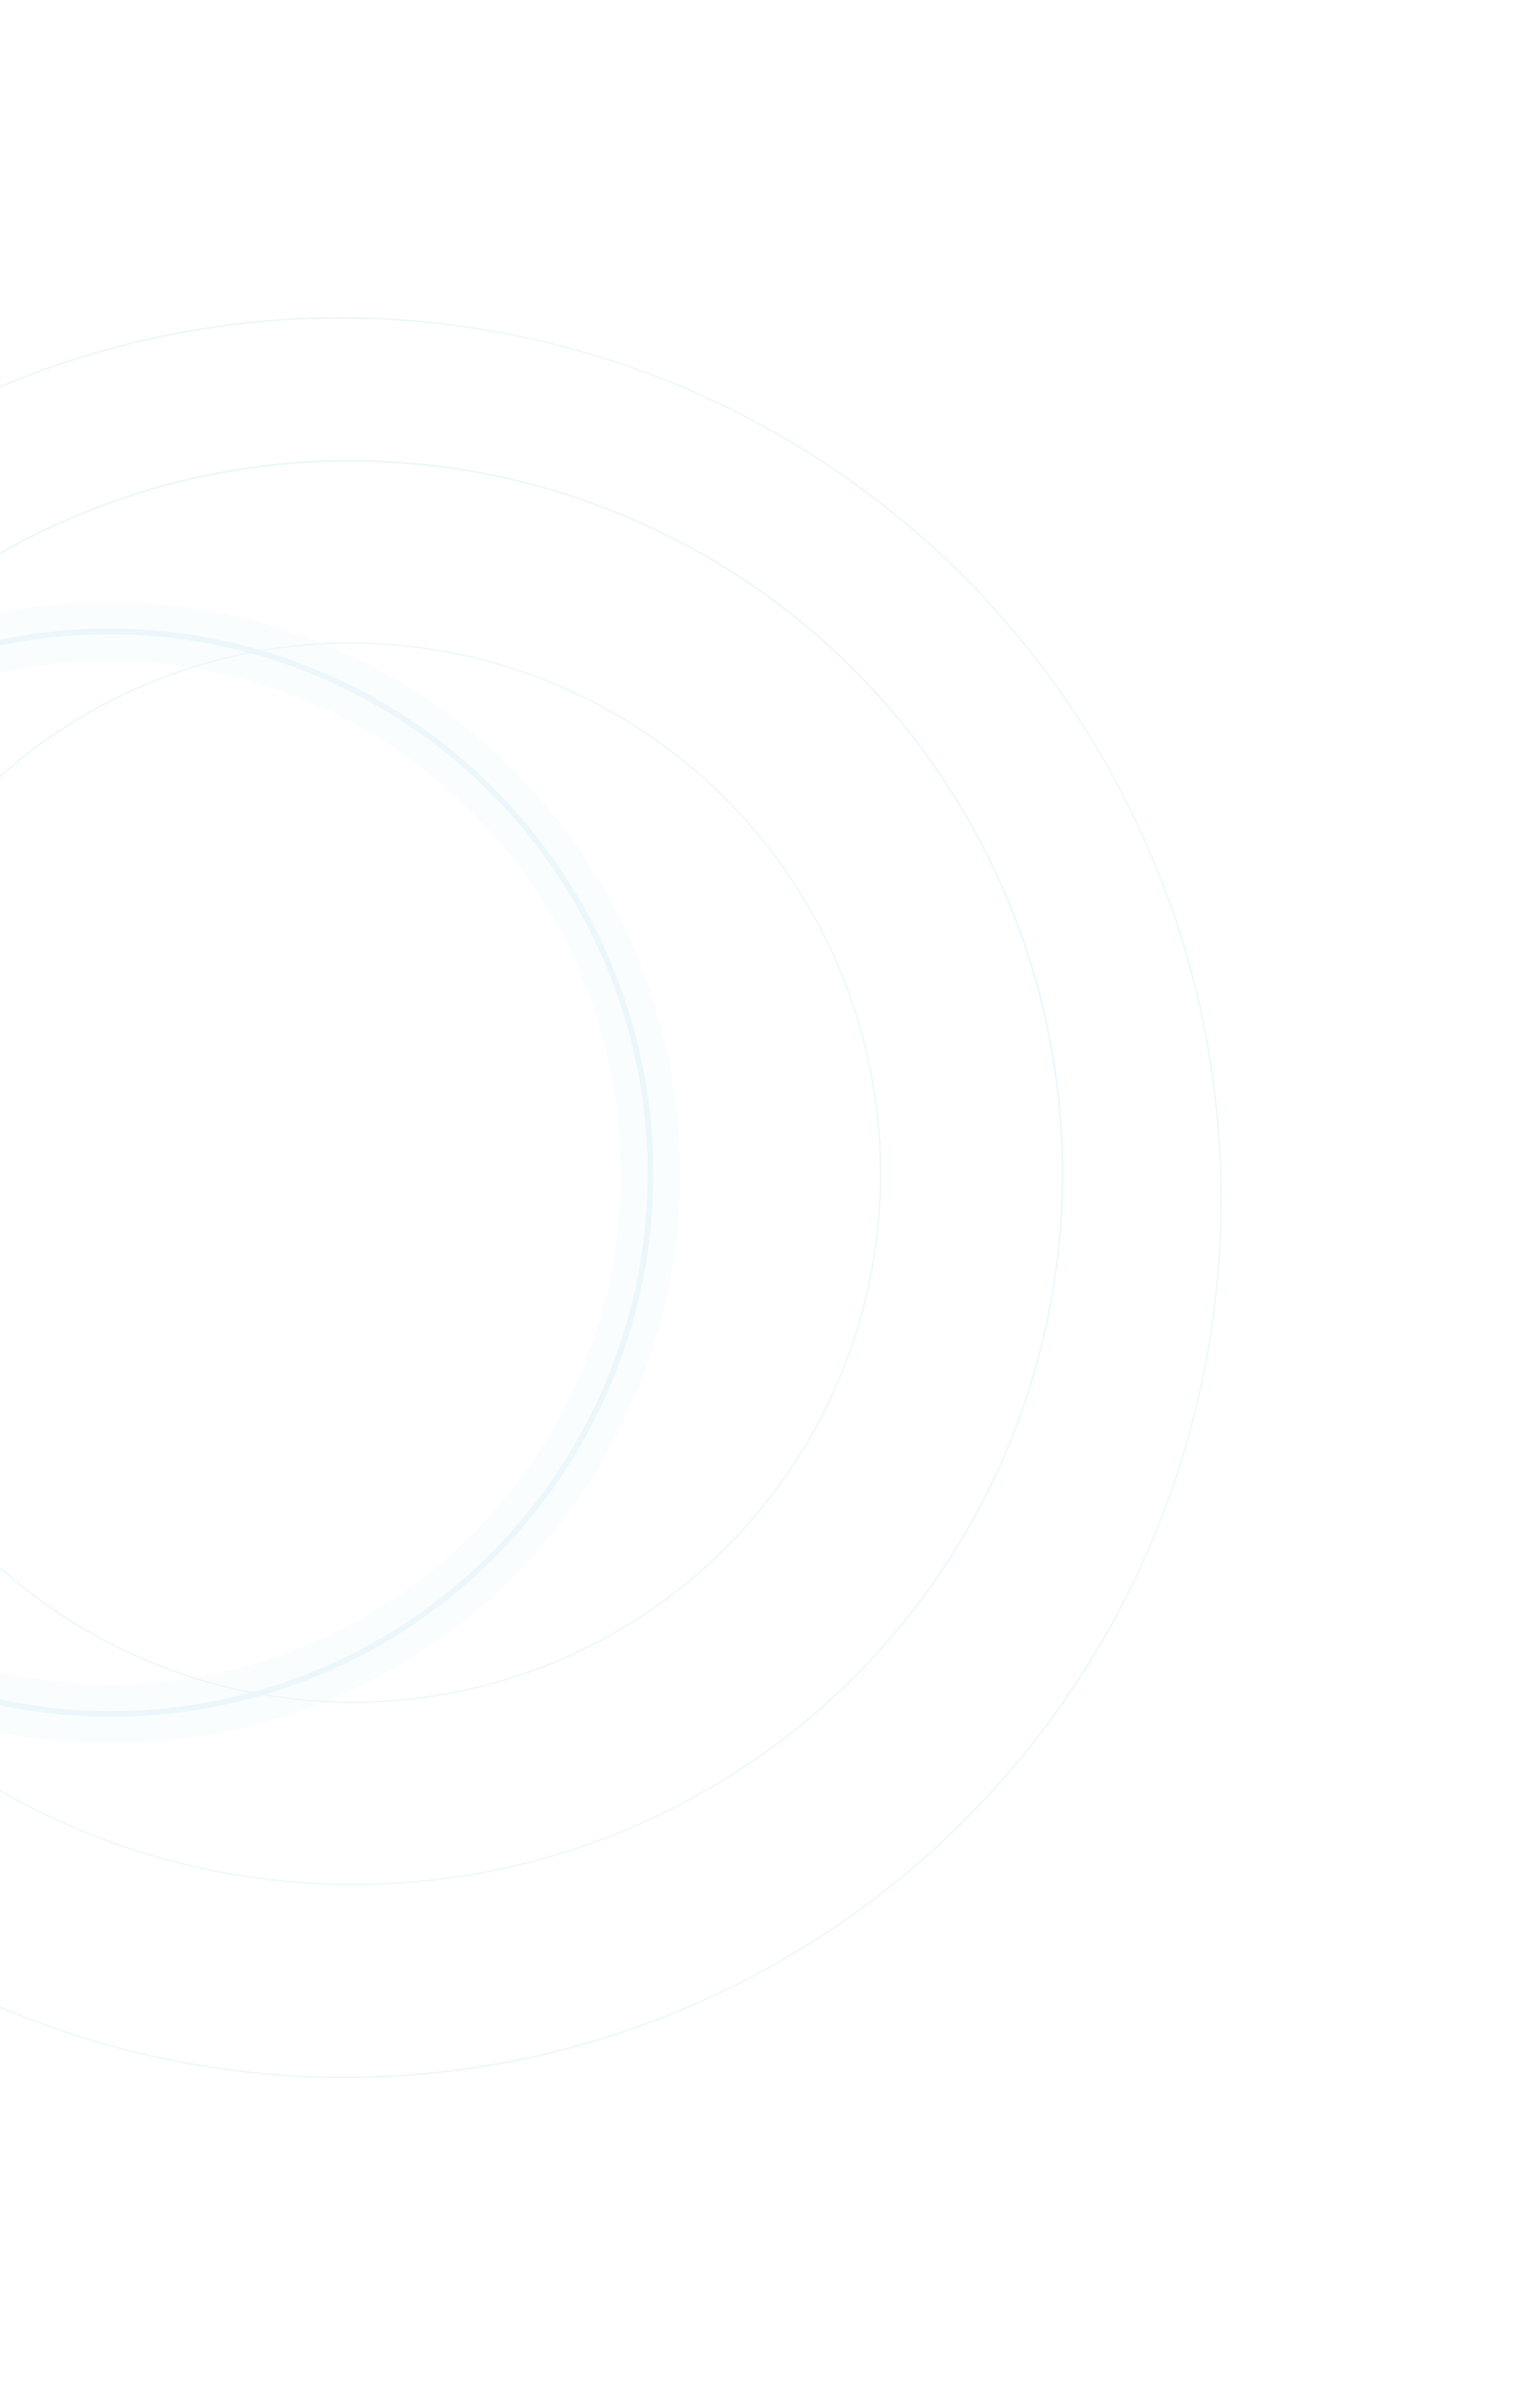 <svg width="862" height="1341" viewBox="0 0 862 1341" fill="none" xmlns="http://www.w3.org/2000/svg">
<g opacity="0.25">
<path d="M-85.997 391.562L-85.207 392.981C-24.418 359.097 46.264 347.384 114.796 359.838C183.327 372.292 245.468 408.142 290.63 461.279C335.791 514.417 361.179 581.554 362.468 651.251C363.757 720.949 340.867 788.894 297.698 843.509C254.529 898.125 193.752 936.031 125.724 950.769C57.695 965.508 -13.376 956.167 -75.38 924.337C-137.384 892.508 -186.484 840.16 -214.315 776.213C-242.145 712.265 -246.983 640.676 -228.005 573.642C-217.283 535.574 -199.148 500.015 -174.642 469.011C-150.136 438.007 -119.742 412.169 -85.207 392.981L-86.788 390.143C-139.313 419.417 -181.96 463.641 -209.335 517.224C-236.71 570.807 -247.585 631.342 -240.583 691.174C-233.581 751.006 -209.018 807.448 -169.999 853.363C-130.981 899.277 -79.259 932.601 -21.375 949.122C36.509 965.642 97.955 964.617 155.194 946.175C212.433 927.734 262.894 892.704 300.194 845.516C337.495 798.328 359.961 741.101 364.751 681.072C369.541 621.043 356.441 560.908 327.105 508.272C287.768 437.688 222.062 385.589 144.442 363.436C66.822 341.282 -16.354 350.889 -86.788 390.143L-85.997 391.562Z" fill="#B0DEED"/>
<path d="M-81.555 399.532C-81.319 399.4 -81.083 399.269 -80.847 399.138C-21.737 366.404 46.897 355.122 113.455 367.217C180.278 379.361 240.874 414.318 284.915 466.136C328.955 517.955 353.713 583.425 354.97 651.39C356.227 719.355 333.905 785.607 291.814 838.858C249.723 892.11 190.465 929.069 124.136 943.439C57.806 957.81 -11.493 948.703 -71.955 917.665C-132.417 886.627 -180.298 835.58 -207.438 773.22C-234.577 710.86 -239.294 641.05 -220.788 575.685L-220.786 575.676C-210.332 538.558 -192.651 503.89 -168.758 473.662C-145.032 443.645 -115.646 418.595 -82.268 399.929L-81.56 399.535L-81.555 399.532ZM-96.946 387.322C-147.787 417.286 -189.102 461.136 -216.014 513.812C-244.065 568.717 -255.206 630.743 -248.032 692.046C-240.858 753.349 -215.692 811.177 -175.715 858.219C-135.737 905.261 -82.744 939.406 -23.434 956.334C35.877 973.261 98.84 972.211 157.494 953.314C216.148 934.416 267.856 898.52 306.078 850.167C344.3 801.813 367.32 743.175 372.228 681.669C377.136 620.163 363.712 558.55 333.657 504.62C293.354 432.304 226.033 378.923 146.501 356.224C69.377 334.212 -13.104 342.801 -83.844 380.02L-83.888 379.941L-90.439 383.592L-96.99 387.243L-96.946 387.322Z" stroke="#B0DEED" stroke-opacity="0.25" stroke-width="15"/>
<path d="M52.439 397.253L52.634 397.603C112.355 364.313 181.796 352.805 249.124 365.039C316.453 377.273 377.503 412.492 421.873 464.696C466.243 516.9 491.186 582.859 492.454 651.332C493.721 719.806 471.234 786.559 428.823 840.216C386.413 893.873 326.704 931.115 259.87 945.595C193.036 960.076 123.212 950.9 62.296 919.63C1.38 888.36 -46.858 836.932 -74.201 774.108C-101.543 711.284 -106.298 640.951 -87.653 575.094C-77.123 537.693 -59.307 502.758 -35.232 472.298C-11.156 441.838 18.705 416.453 52.634 397.603L52.243 396.902C1.052 425.432 -40.511 468.533 -67.191 520.755C-93.871 572.977 -104.47 631.975 -97.646 690.287C-90.822 748.6 -66.882 803.608 -28.855 848.357C9.173 893.105 59.581 925.583 115.995 941.684C172.408 957.785 232.294 956.785 288.08 938.812C343.865 920.839 393.043 886.699 429.397 840.709C465.75 794.72 487.646 738.946 492.314 680.442C496.983 621.938 484.215 563.33 455.624 512.03C417.286 443.239 353.249 392.464 277.601 370.873C201.952 349.282 120.889 358.645 52.243 396.902L52.439 397.253Z" fill="#B0DEED"/>
<path d="M2.769 308.129L2.965 308.48C83.271 263.738 176.64 248.285 267.162 264.754C357.683 281.224 439.757 328.597 499.397 398.8C559.037 469.004 592.553 557.695 594.235 649.76C595.917 741.826 565.66 831.569 508.62 903.699C451.58 975.828 371.287 1025.88 281.421 1045.33C191.556 1064.77 97.679 1052.41 15.786 1010.35C-66.106 968.282 -130.946 899.118 -167.686 814.639C-204.426 730.16 -210.792 635.594 -185.7 547.054C-171.524 496.778 -147.559 449.819 -115.182 408.877C-82.804 367.934 -42.653 333.815 2.965 308.48L2.527 307.695C-189.532 414.733 -258.266 657.557 -151.001 850.024C-43.736 1042.49 198.925 1111.75 390.985 1004.71C583.044 897.673 651.841 654.923 544.576 462.456C437.312 269.989 194.587 200.658 2.527 307.695L2.769 308.129Z" fill="#B0DEED"/>
<path d="M-48.12 240.005L-47.924 240.356C51.328 185.03 166.735 165.904 278.631 186.236C390.527 206.569 491.988 265.102 565.728 351.862C639.467 438.622 680.921 548.24 683.027 662.039C685.133 775.839 647.76 886.777 577.276 975.951C506.792 1065.13 407.559 1127.02 296.484 1151.08C185.41 1175.15 69.367 1159.9 -31.871 1107.93C-133.109 1055.96 -213.278 970.488 -258.718 866.078C-304.159 761.668 -312.059 644.779 -281.072 535.329C-263.569 473.173 -233.961 415.115 -193.949 364.493C-153.937 313.871 -104.311 271.684 -47.924 240.356L-48.315 239.655C-285.624 371.911 -370.559 671.909 -238.022 909.721C-105.485 1147.53 194.331 1233.1 431.641 1100.85C668.95 968.592 753.894 668.611 621.348 430.781C488.802 192.952 188.995 107.399 -48.315 239.655L-48.12 240.005Z" fill="#B0DEED"/>
</g>
</svg>
